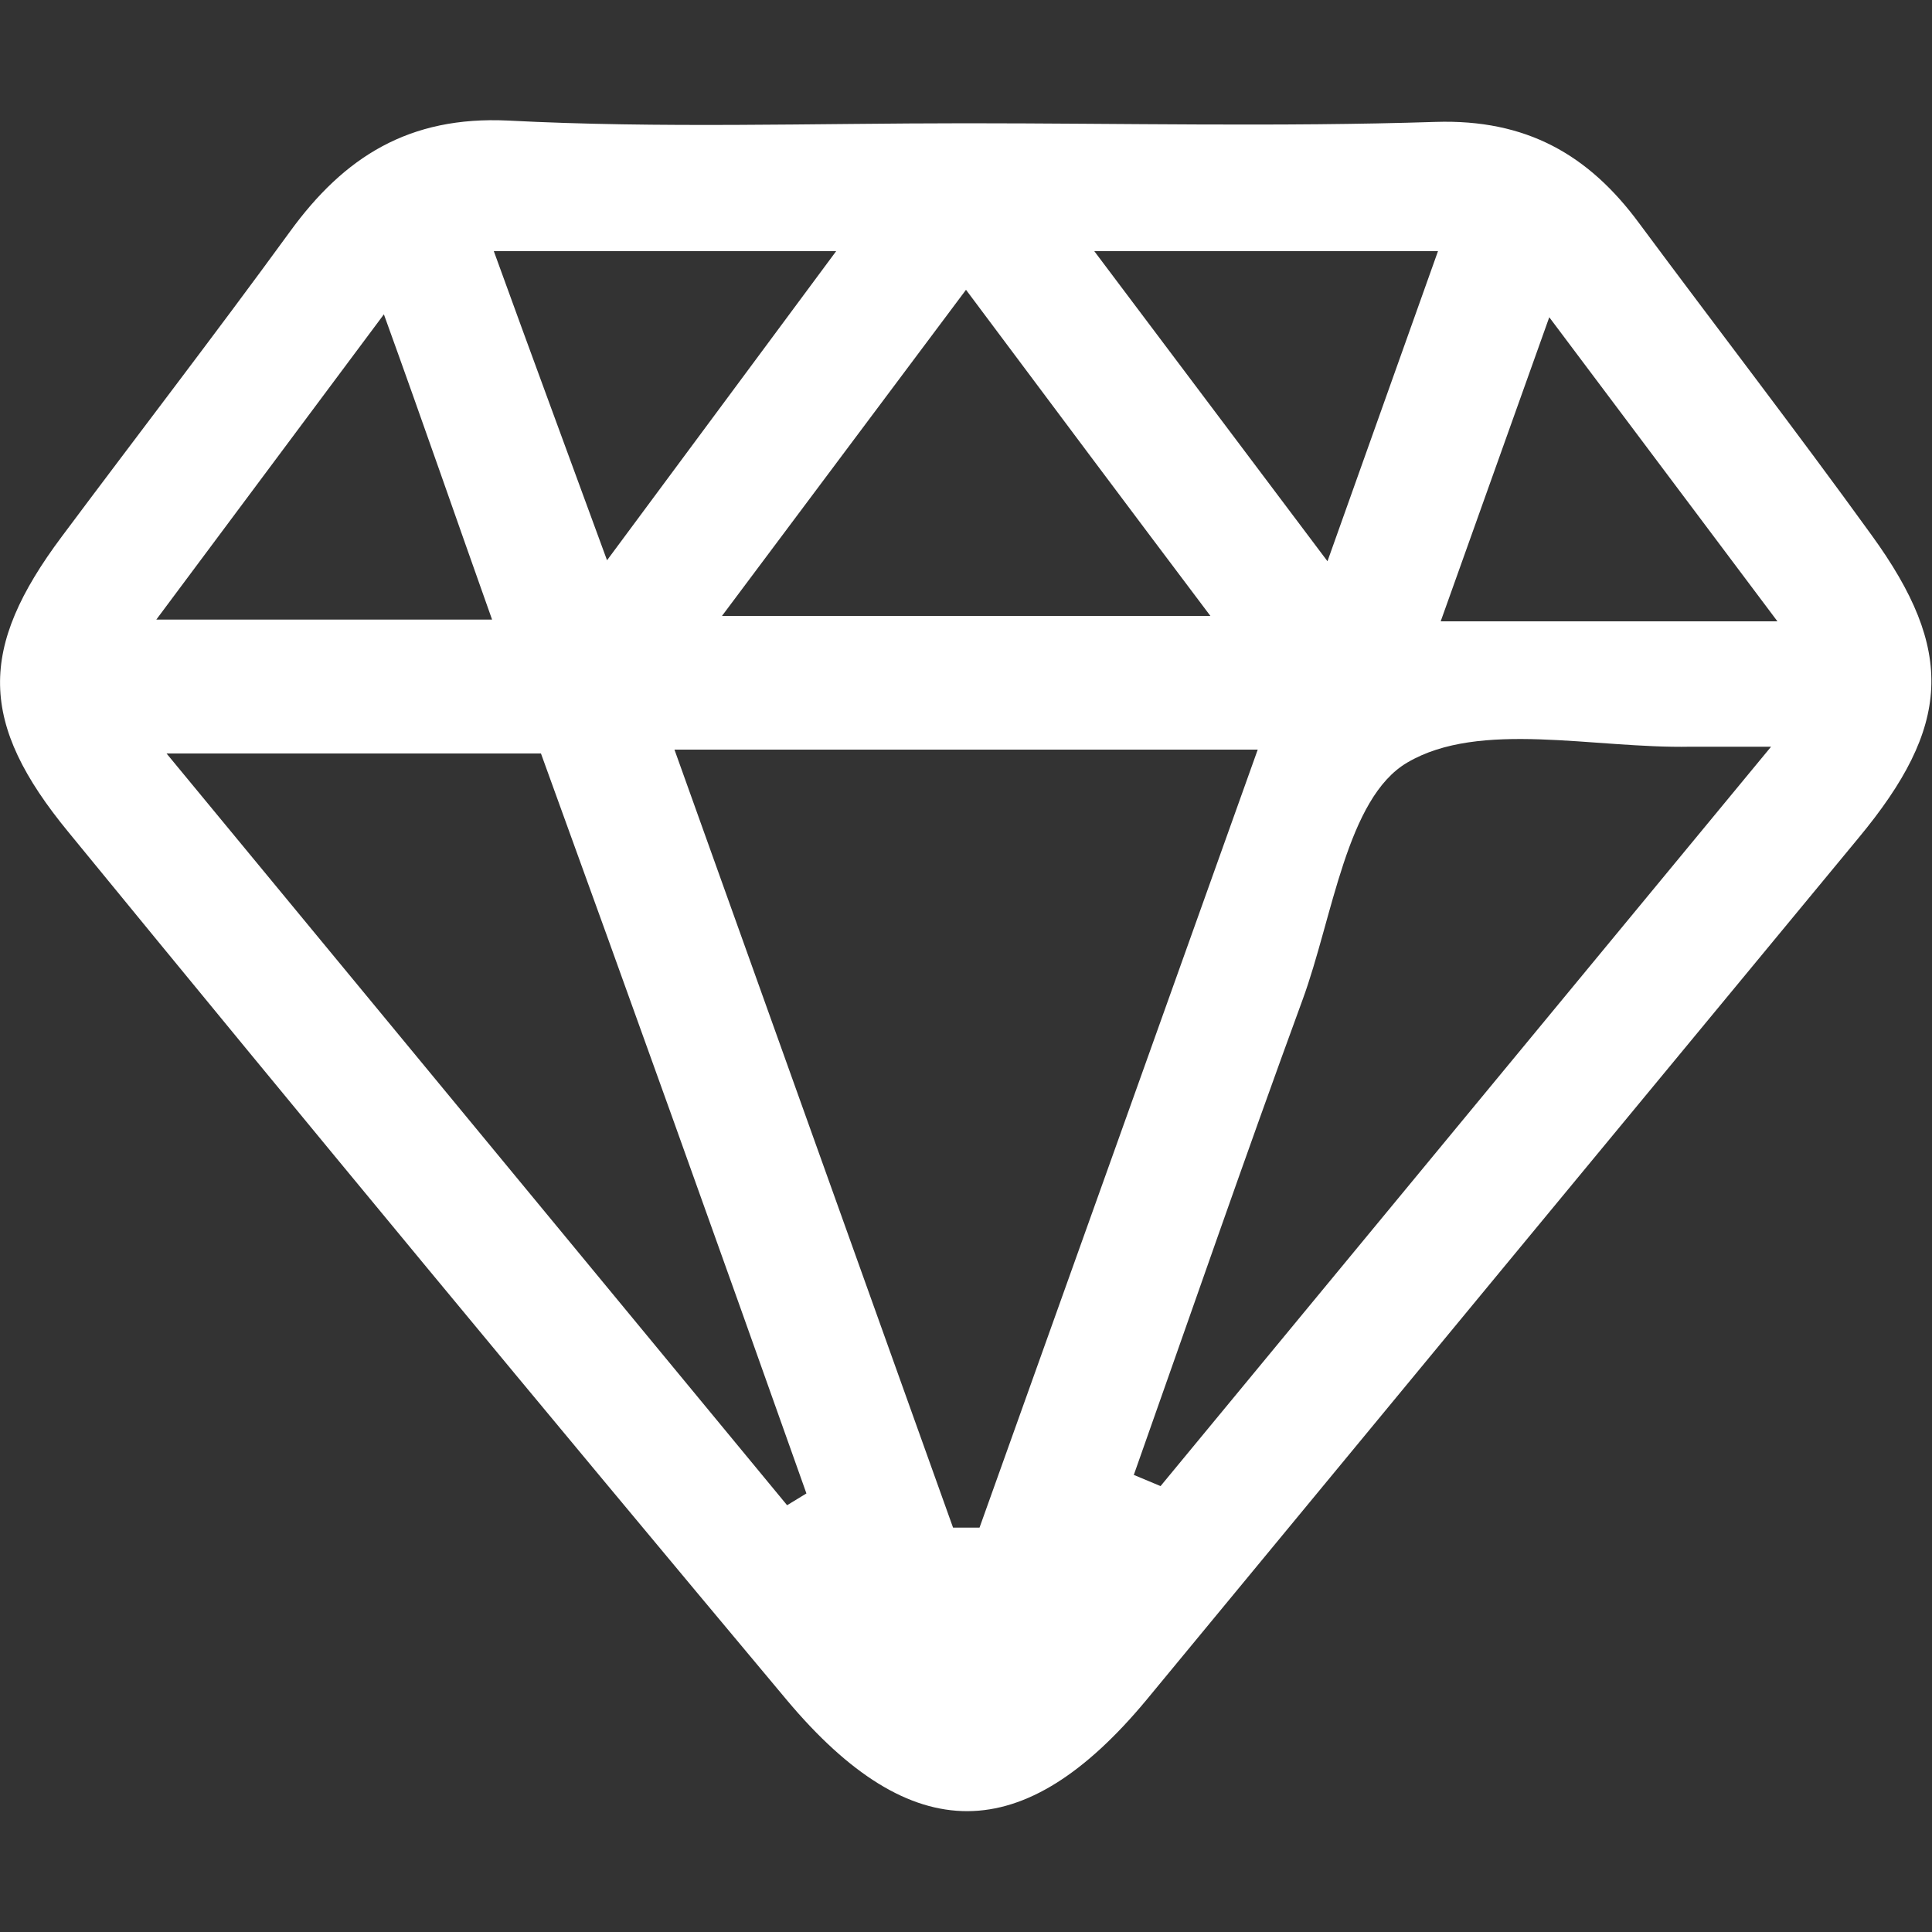 <svg id="图层_1" data-name="图层 1" xmlns="http://www.w3.org/2000/svg" viewBox="0 0 100 100"><rect x="0" y="0" width="100" height="100" fill="#333333" stroke="none"/><defs><style>.cls-1{fill:#fff;}</style></defs><title>网页图标-6YUE</title><path class="cls-1" d="M50,6.38c8.1,0,16.21.19,24.3-.07C79,6.16,82.23,8,84.86,11.58c4,5.39,8.09,10.69,12,16.1,4.36,6,4.13,9.92-.67,15.7Q77.77,65.66,59.33,88C53,95.61,47.2,95.71,40.73,88Q22,65.62,3.55,43.08c-4.66-5.66-4.68-9.52-.35-15.31C7.11,22.53,11.11,17.34,15,12c2.82-3.89,6.18-6,11.29-5.76C34.15,6.65,42.09,6.38,50,6.38Zm-.67,72.69,1.37,0c4.76-13.31,9.52-26.61,14.4-40.27H34.91Zm-8.59-1.16,1-.61C37.19,64.47,32.59,51.64,28,39H8.62Zm17.92-1.58,1.41.59L91.67,38.65c-2.18,0-3.18,0-4.17,0-5,.1-10.91-1.39-14.66.82-3.14,1.84-3.85,8-5.42,12.28C64.43,59.91,61.59,68.13,58.69,76.33ZM37.37,31.88H62.65C58.22,26,54.29,20.74,50,15ZM25.56,13c2,5.52,3.8,10.37,5.86,16L43.28,13ZM74.43,13H56.64L68.71,29.05ZM19.87,16.27,8.09,32.07H25.47C23.63,26.9,22,22.16,19.87,16.27ZM92,32.16,80.19,16.42,74.57,32.16Z"/></svg>
